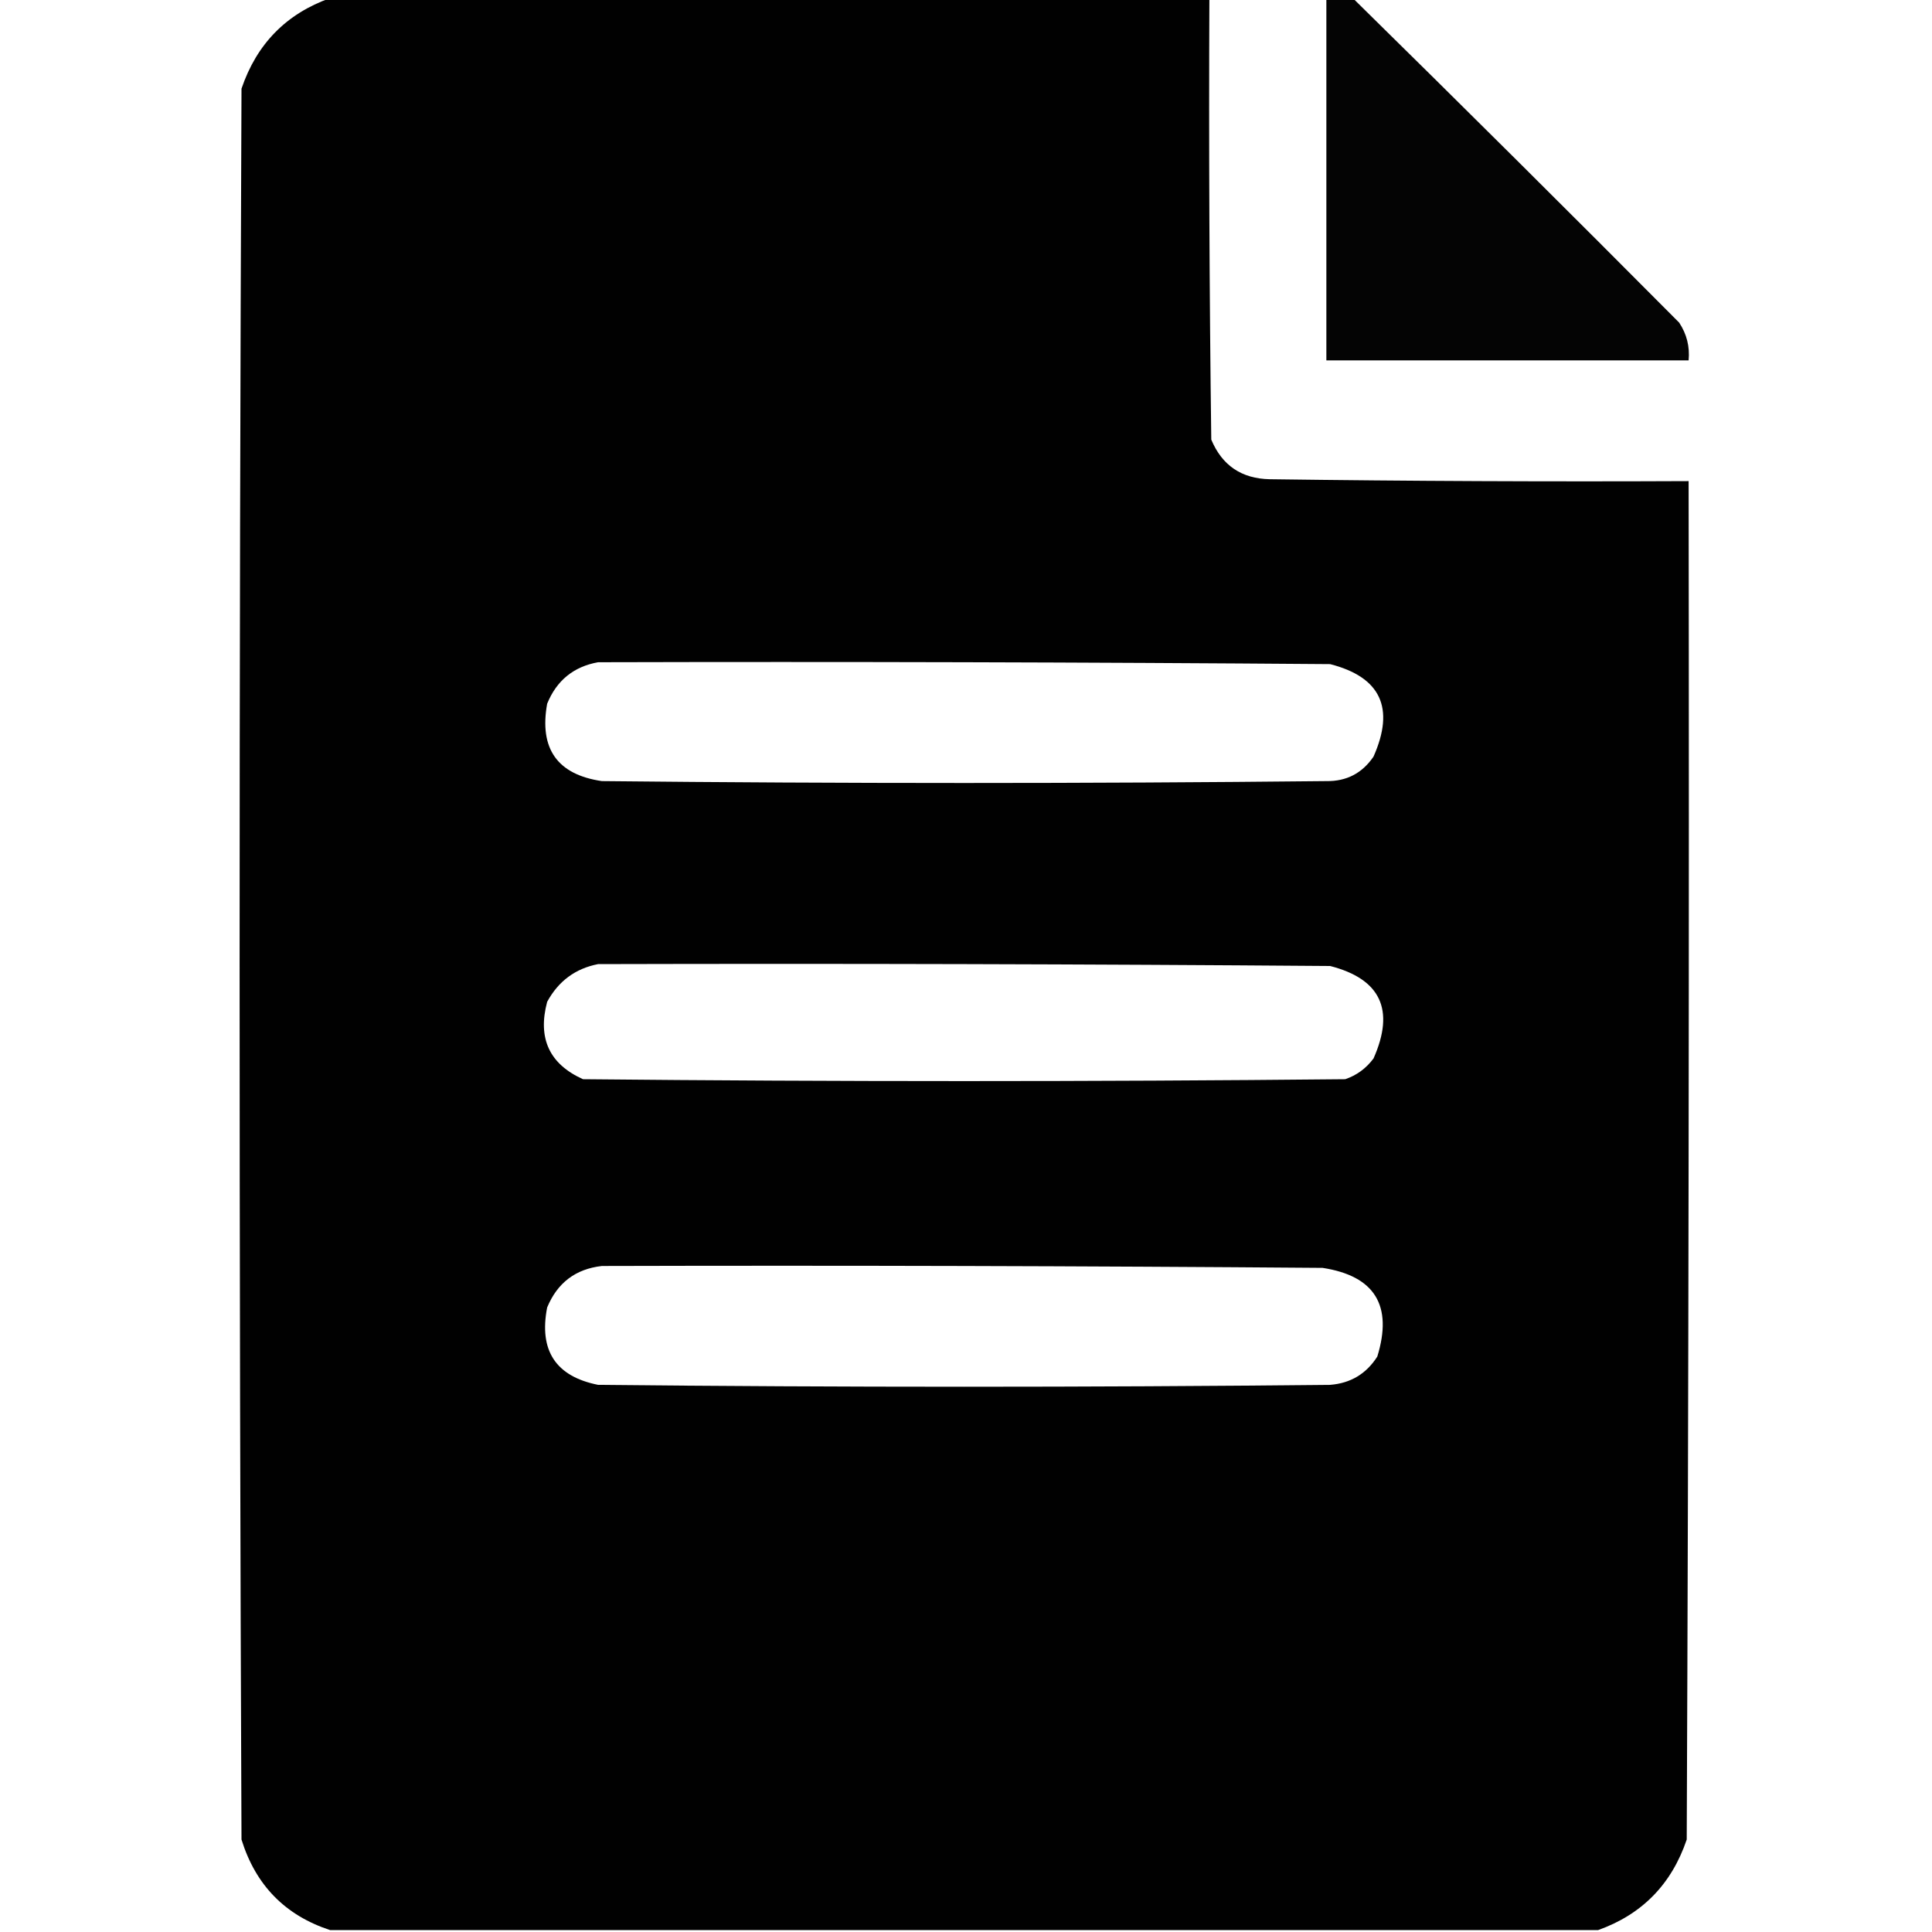 <?xml version="1.0" encoding="UTF-8"?>
<!DOCTYPE svg PUBLIC "-//W3C//DTD SVG 1.1//EN" "http://www.w3.org/Graphics/SVG/1.1/DTD/svg11.dtd">
<svg xmlns="http://www.w3.org/2000/svg" version="1.1" width="512px" height="512px" style="shape-rendering:geometricPrecision; text-rendering:geometricPrecision; image-rendering:optimizeQuality; fill-rule:evenodd; clip-rule:evenodd" xmlns:xlink="http://www.w3.org/1999/xlink">
<g><path style="opacity:0.996" fill="#000000" d="M 87.5,-0.5 C 165.167,-0.5 242.833,-0.5 320.5,-0.5C 320.333,38.501 320.5,77.501 321,116.5C 323.862,123.351 329.029,126.851 336.5,127C 373.498,127.5 410.498,127.667 447.5,127.5C 447.667,247.5 447.5,367.5 447,487.5C 442.982,499.35 435.149,507.35 423.5,511.5C 311.5,511.5 199.5,511.5 87.5,511.5C 75.585,507.602 67.752,499.602 64,487.5C 63.333,332.833 63.333,178.167 64,23.5C 68.018,11.65 75.851,3.65 87.5,-0.5 Z M 158.5,175.5 C 223.168,175.333 287.834,175.5 352.5,176C 365.884,179.434 369.717,187.601 364,200.5C 361.002,204.916 356.835,207.082 351.5,207C 287.5,207.667 223.5,207.667 159.5,207C 147.7,205.264 142.866,198.43 145,186.5C 147.509,180.336 152.009,176.669 158.5,175.5 Z M 158.5,255.5 C 223.168,255.333 287.834,255.5 352.5,256C 365.884,259.434 369.717,267.601 364,280.5C 362.039,283.135 359.539,284.969 356.5,286C 289.167,286.667 221.833,286.667 154.5,286C 145.596,281.997 142.429,275.163 145,265.5C 147.982,260.005 152.482,256.671 158.5,255.5 Z M 159.5,335.5 C 223.168,335.333 286.834,335.5 350.5,336C 364.326,338.136 369.159,345.969 365,359.5C 362.089,364.075 357.922,366.575 352.5,367C 287.833,367.667 223.167,367.667 158.5,367C 147.285,364.759 142.785,357.925 145,346.5C 147.7,339.961 152.533,336.294 159.5,335.5 Z"/></g>
<g><path style="opacity:0.983" fill="#000000" d="M 351.5,-0.5 C 353.833,-0.5 356.167,-0.5 358.5,-0.5C 387.438,27.938 416.272,56.605 445,85.5C 447.006,88.536 447.84,91.869 447.5,95.5C 415.5,95.5 383.5,95.5 351.5,95.5C 351.5,63.5 351.5,31.5 351.5,-0.5 Z"/></g>
</svg>
